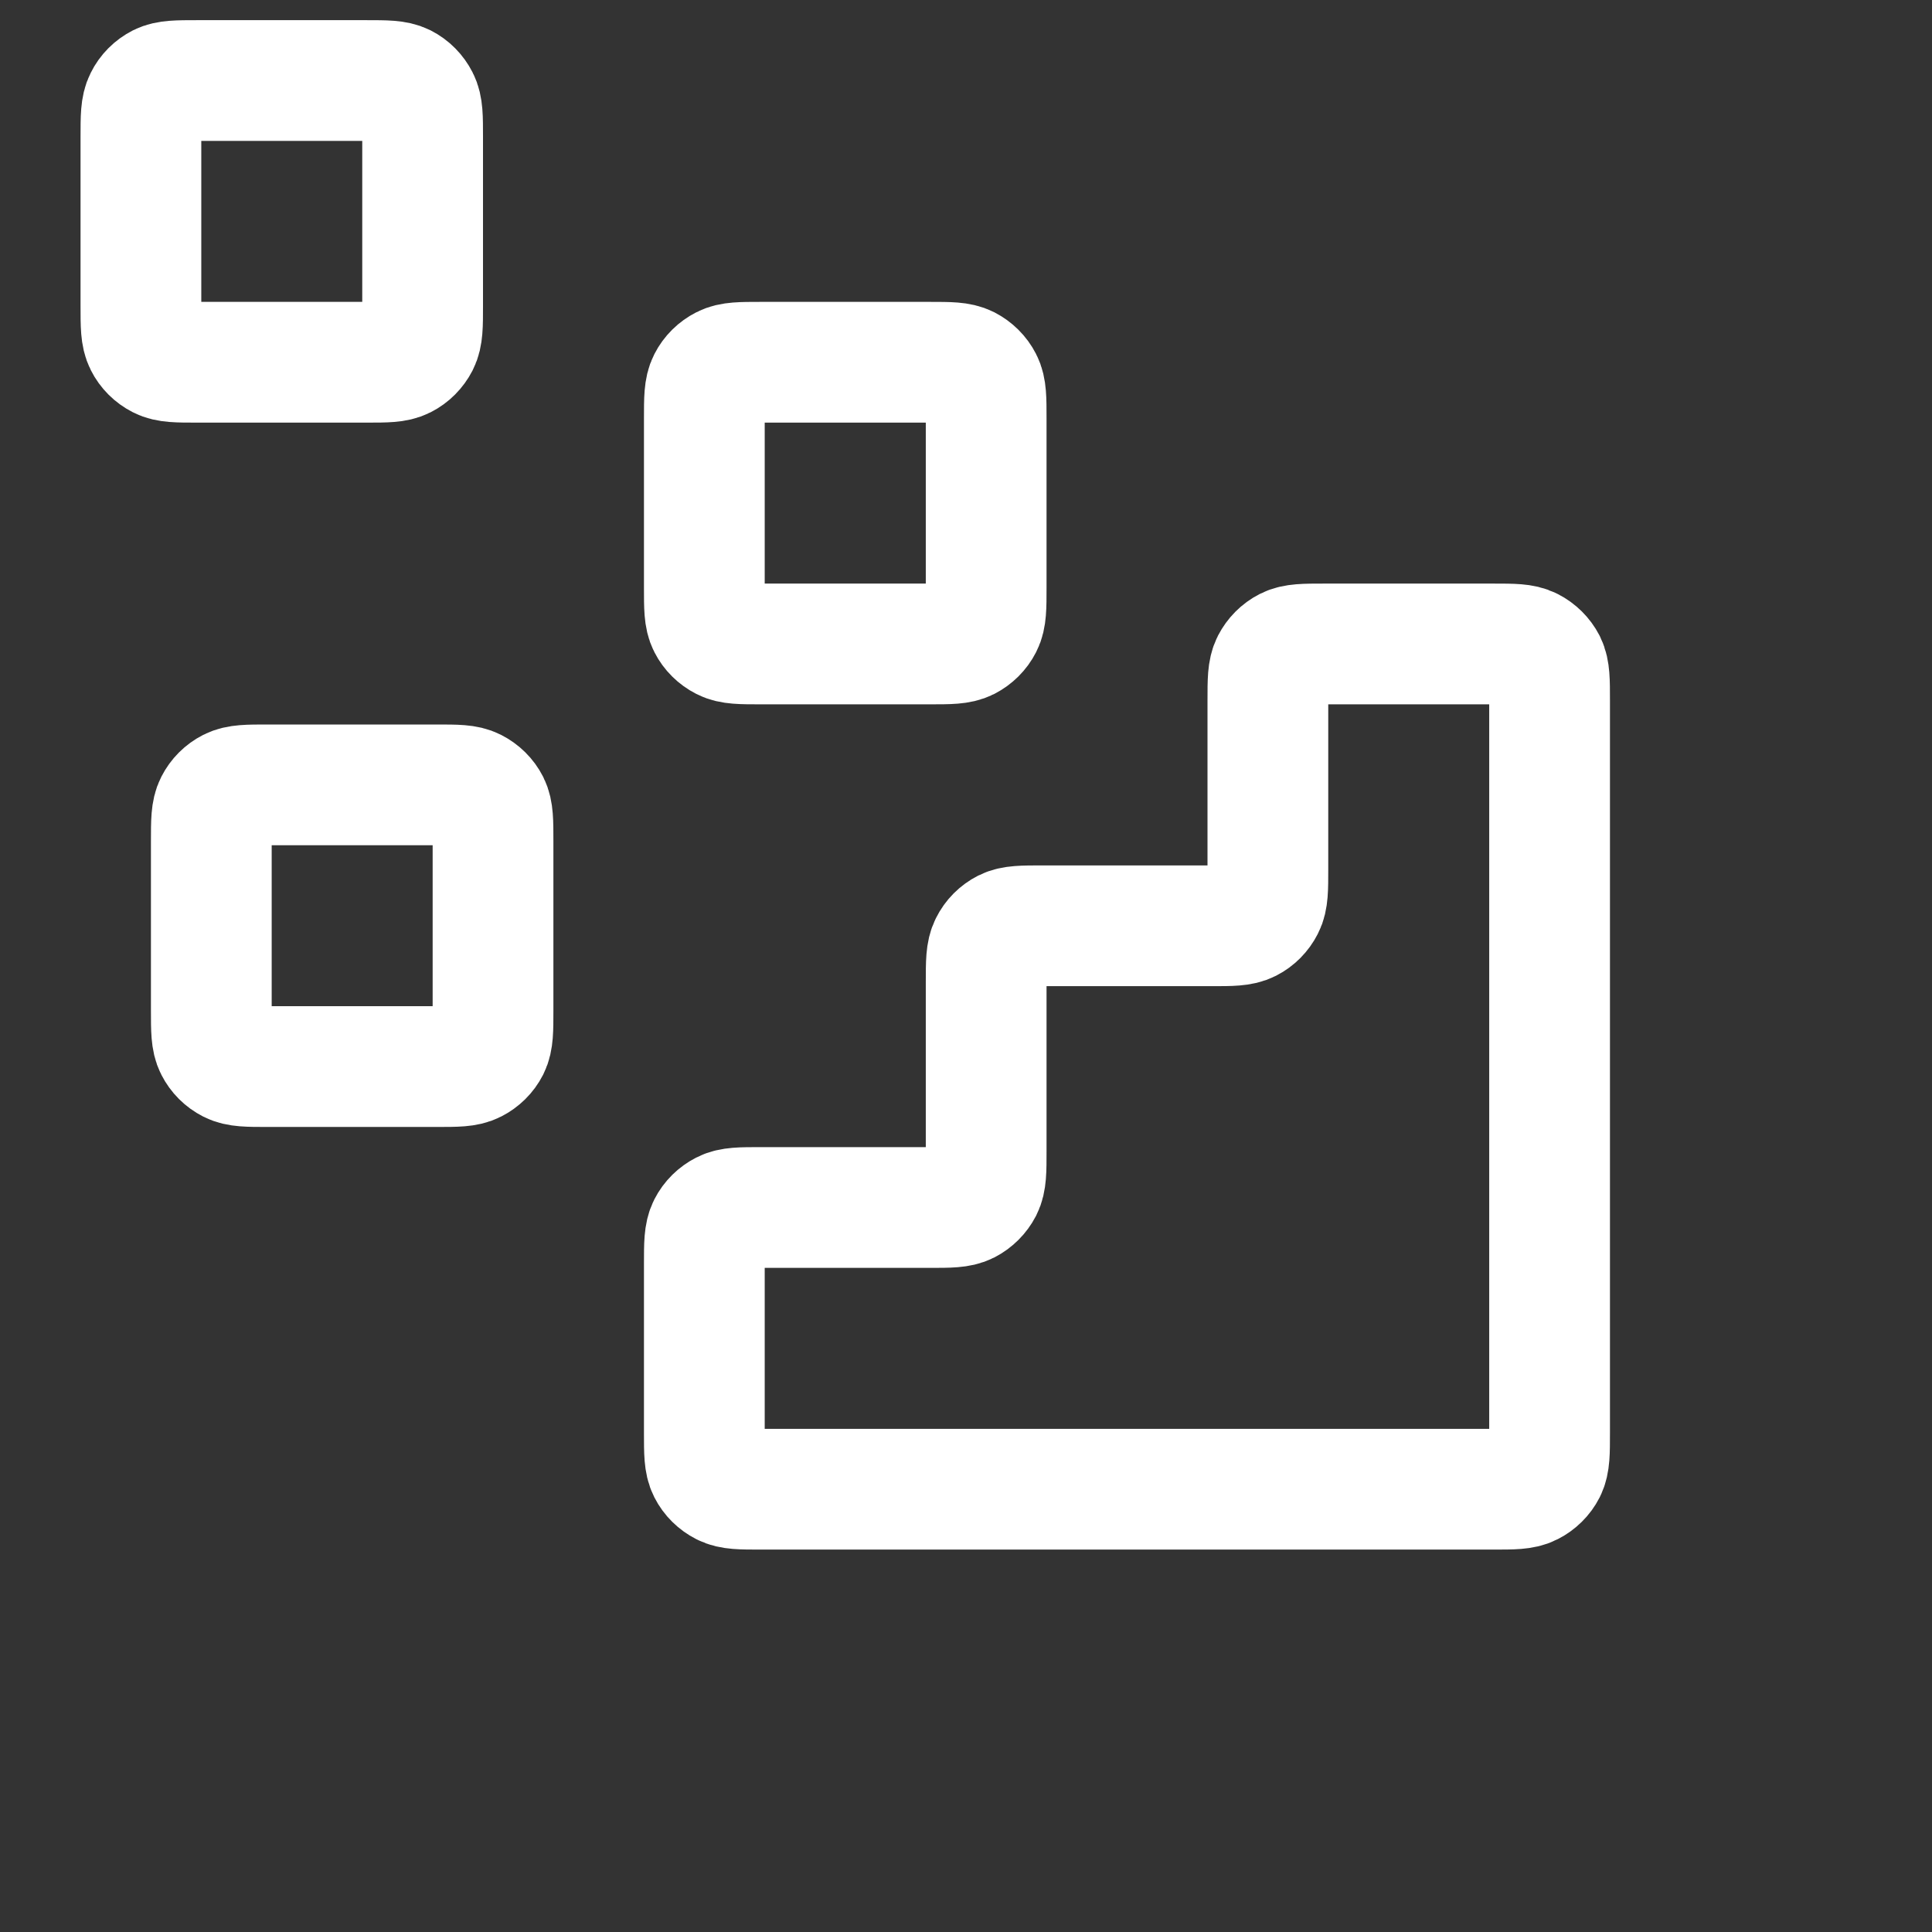 <svg width="16" height="16" viewBox="0 0 16 16" fill="none" xmlns="http://www.w3.org/2000/svg">
<rect x="0" y="0" width="16" height="16" fill="#333333" stroke="none"/>
<g clip-path="url(#clip0_277_669)">
<path d="M12.367 12.333C12.53 12.333 12.612 12.333 12.674 12.301C12.729 12.273 12.774 12.229 12.802 12.174C12.833 12.111 12.833 12.03 12.833 11.867V5.8C12.833 5.636 12.833 5.555 12.802 5.492C12.774 5.438 12.729 5.393 12.674 5.365C12.612 5.333 12.53 5.333 12.367 5.333L10.967 5.333C10.803 5.333 10.722 5.333 10.659 5.365C10.604 5.393 10.56 5.438 10.532 5.492C10.5 5.555 10.5 5.636 10.5 5.8V7.2C10.5 7.363 10.5 7.445 10.468 7.507C10.44 7.562 10.396 7.607 10.341 7.635C10.278 7.667 10.197 7.667 10.033 7.667H8.633C8.47 7.667 8.388 7.667 8.326 7.698C8.271 7.726 8.226 7.771 8.199 7.826C8.167 7.888 8.167 7.97 8.167 8.133V9.533C8.167 9.697 8.167 9.778 8.135 9.841C8.107 9.895 8.062 9.94 8.008 9.968C7.945 10 7.863 10 7.7 10H6.3C6.137 10 6.055 10 5.993 10.032C5.938 10.06 5.893 10.104 5.865 10.159C5.833 10.222 5.833 10.303 5.833 10.466V11.867C5.833 12.03 5.833 12.111 5.865 12.174C5.893 12.229 5.938 12.273 5.993 12.301C6.055 12.333 6.137 12.333 6.3 12.333L12.367 12.333Z" stroke="white" stroke-linecap="round" stroke-linejoin="round"/>
<path d="M5.833 3.466C5.833 3.303 5.833 3.221 5.865 3.159C5.893 3.104 5.938 3.06 5.993 3.032C6.055 3 6.137 3 6.3 3H7.7C7.863 3 7.945 3 8.008 3.032C8.062 3.06 8.107 3.104 8.135 3.159C8.167 3.221 8.167 3.303 8.167 3.466V4.867C8.167 5.03 8.167 5.112 8.135 5.174C8.107 5.229 8.062 5.273 8.008 5.301C7.945 5.333 7.863 5.333 7.7 5.333H6.3C6.137 5.333 6.055 5.333 5.993 5.301C5.938 5.273 5.893 5.229 5.865 5.174C5.833 5.112 5.833 5.03 5.833 4.867V3.466Z" stroke="white" stroke-linecap="round" stroke-linejoin="round"/>
<path d="M1.75 6.966C1.75 6.803 1.75 6.721 1.782 6.659C1.81 6.604 1.854 6.56 1.909 6.532C1.972 6.5 2.053 6.5 2.217 6.5H3.617C3.78 6.5 3.862 6.5 3.924 6.532C3.979 6.56 4.024 6.604 4.052 6.659C4.083 6.721 4.083 6.803 4.083 6.966V8.367C4.083 8.53 4.083 8.612 4.052 8.674C4.024 8.729 3.979 8.773 3.924 8.801C3.862 8.833 3.78 8.833 3.617 8.833H2.217C2.053 8.833 1.972 8.833 1.909 8.801C1.854 8.773 1.81 8.729 1.782 8.674C1.75 8.612 1.75 8.53 1.75 8.367V6.966Z" stroke="white" stroke-linecap="round" stroke-linejoin="round"/>
<path d="M1.167 1.133C1.167 0.97 1.167 0.888 1.199 0.826C1.226 0.771 1.271 0.726 1.326 0.698C1.388 0.667 1.47 0.667 1.633 0.667H3.033C3.197 0.667 3.278 0.667 3.341 0.698C3.396 0.726 3.44 0.771 3.468 0.826C3.5 0.888 3.5 0.97 3.5 1.133V2.533C3.5 2.697 3.5 2.778 3.468 2.841C3.44 2.895 3.396 2.94 3.341 2.968C3.278 3 3.197 3 3.033 3H1.633C1.47 3 1.388 3 1.326 2.968C1.271 2.94 1.226 2.895 1.199 2.841C1.167 2.778 1.167 2.697 1.167 2.533V1.133Z" stroke="white" stroke-linecap="round" stroke-linejoin="round"/>
</g>
<defs>
<clipPath id="clip0_277_669">
<rect width="16" height="16" fill="white"/>
</clipPath>
</defs>
</svg>
